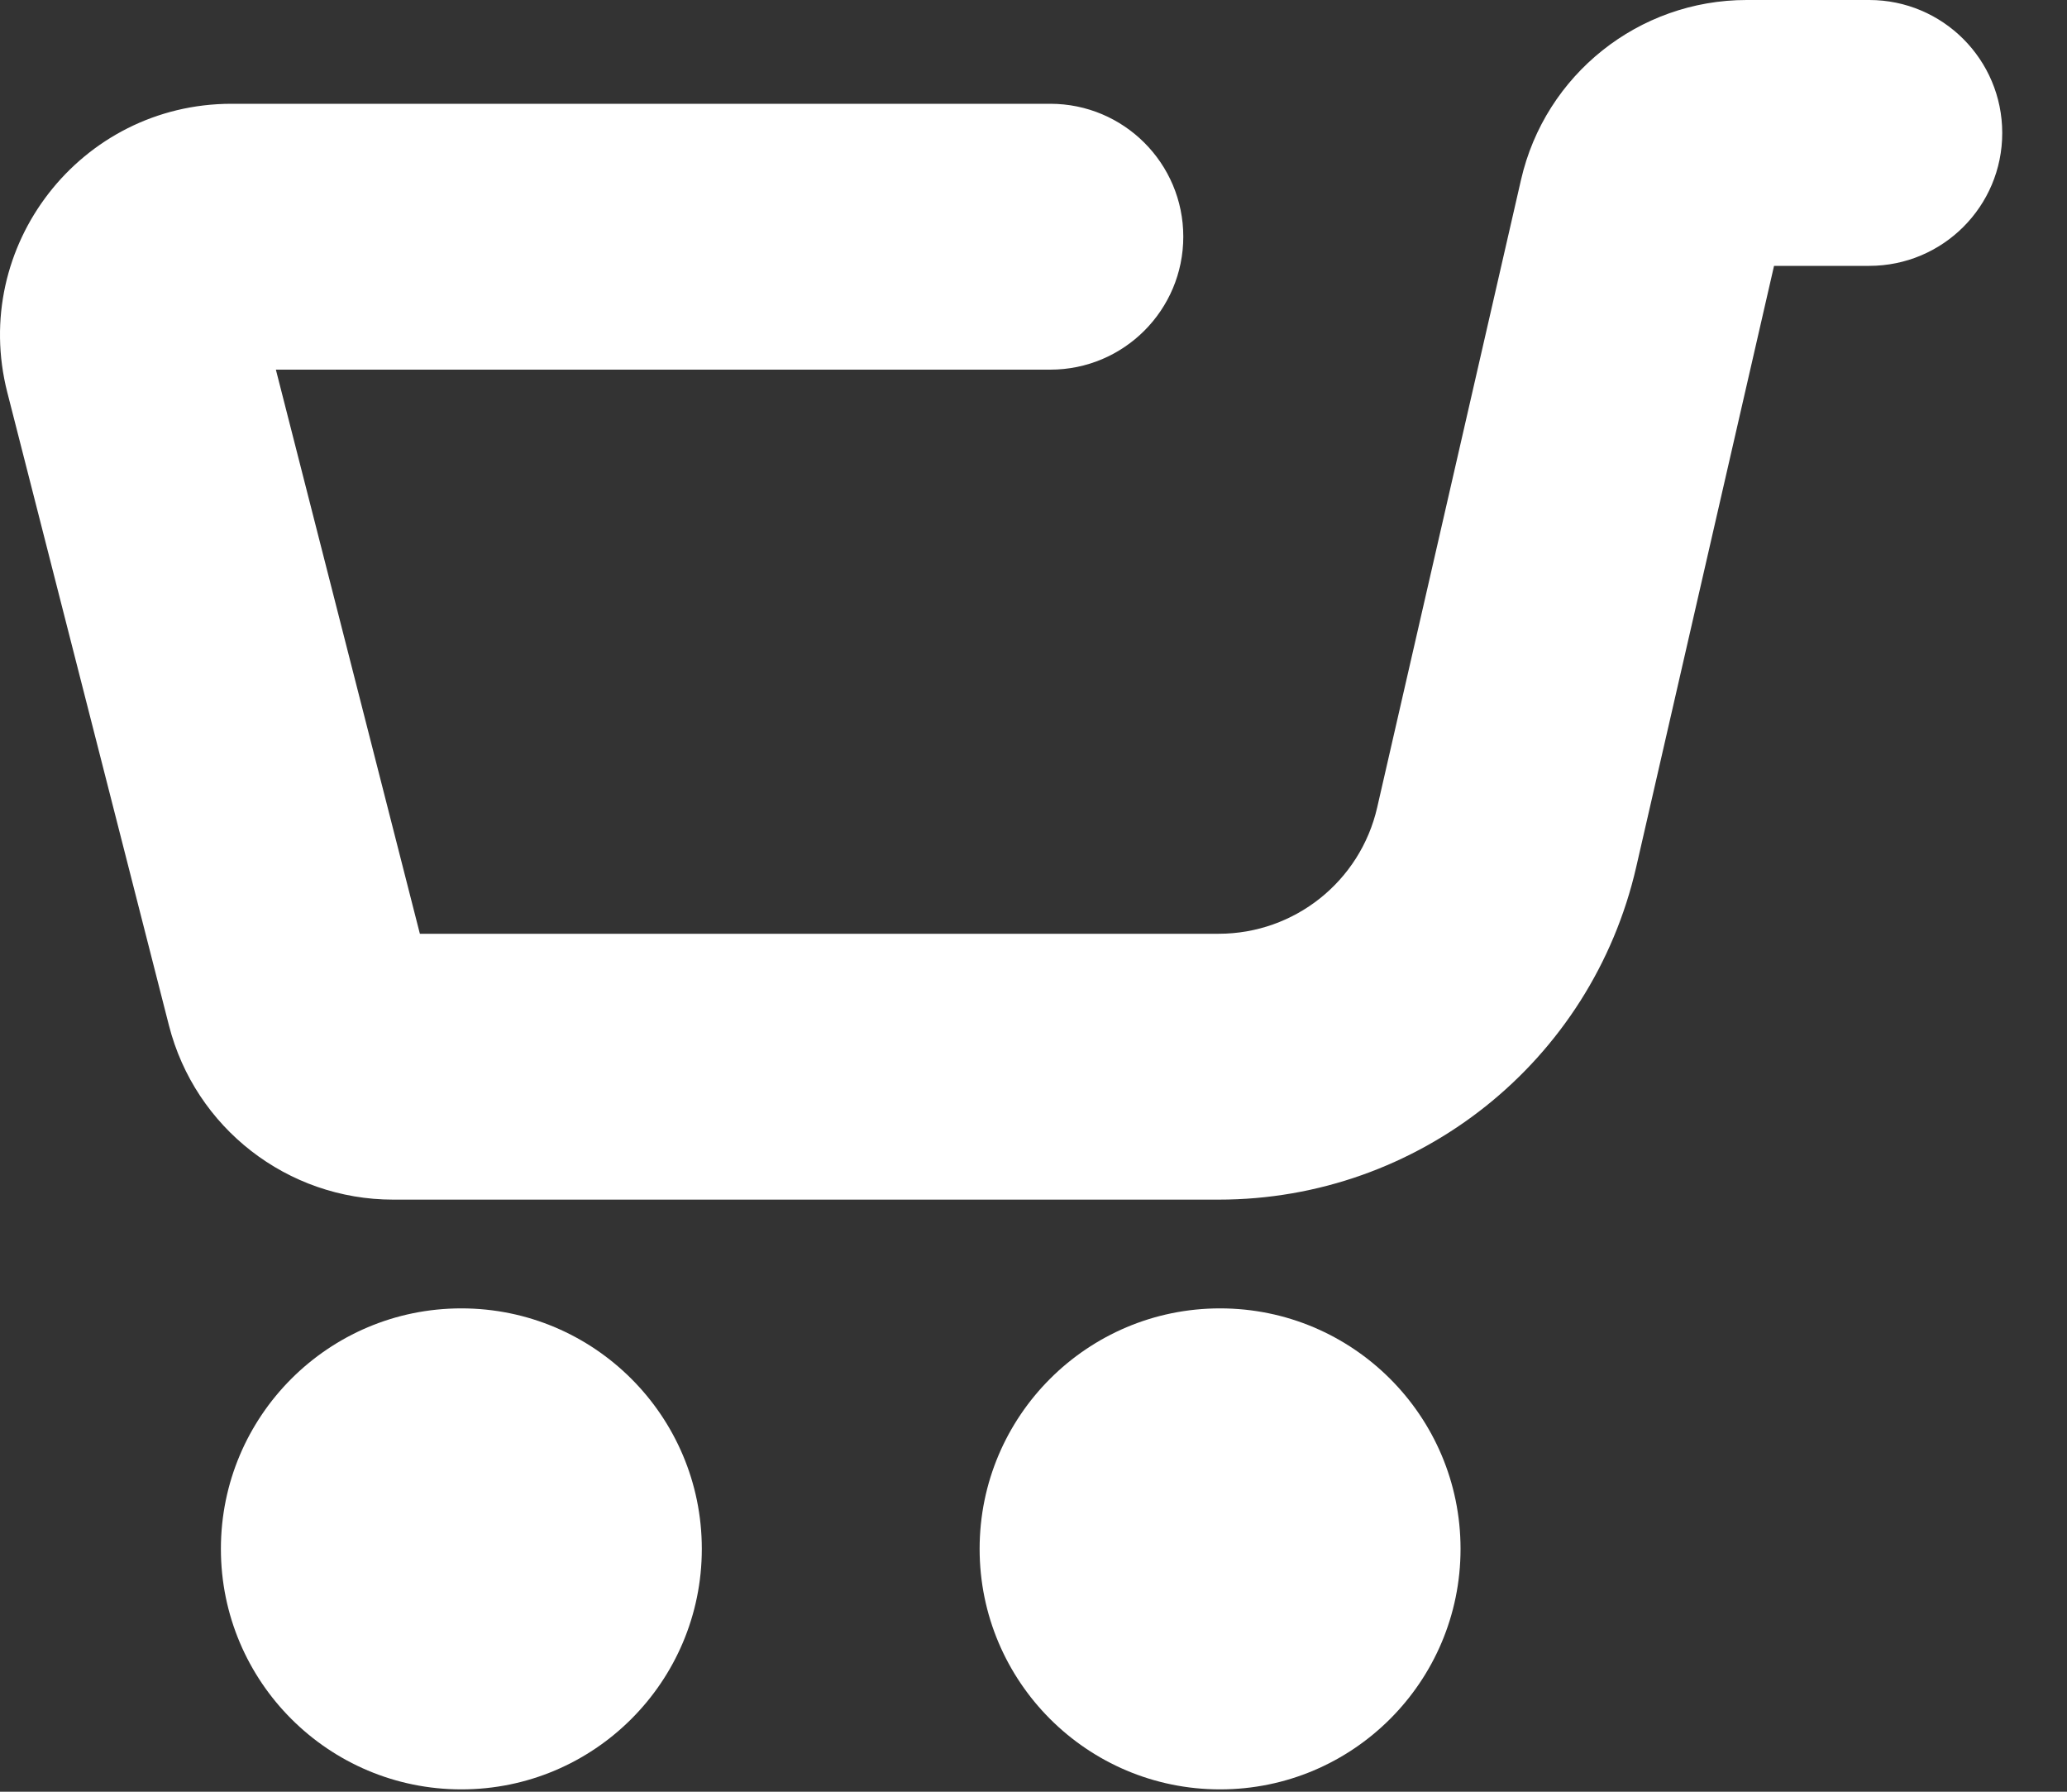 <svg width="15" height="13" viewBox="0 0 15 13" fill="none" xmlns="http://www.w3.org/2000/svg">
<rect x="0" y="0" width="15" height="13" fill="#333333" stroke="none"/>
<circle cx="3.348" cy="11.238" r="1.745" fill="white"/>
<circle cx="8.854" cy="11.238" r="1.745" fill="white"/>
<path fill-rule="evenodd" clip-rule="evenodd" d="M12.874 1.929H13.565C14.098 1.929 14.53 1.498 14.53 0.965C14.53 0.432 14.098 0 13.565 0H12.675C11.892 0 11.213 0.541 11.038 1.304L9.994 5.859C9.871 6.395 9.394 6.775 8.844 6.775H3.047L2.002 2.682H7.622C8.155 2.682 8.587 2.25 8.587 1.717C8.587 1.185 8.155 0.753 7.622 0.753H1.68C0.584 0.753 -0.218 1.786 0.053 2.847L1.226 7.44C1.416 8.184 2.086 8.704 2.853 8.704H8.844C10.294 8.704 11.55 7.703 11.874 6.29L12.874 1.929Z" fill="white"/>
</svg>

